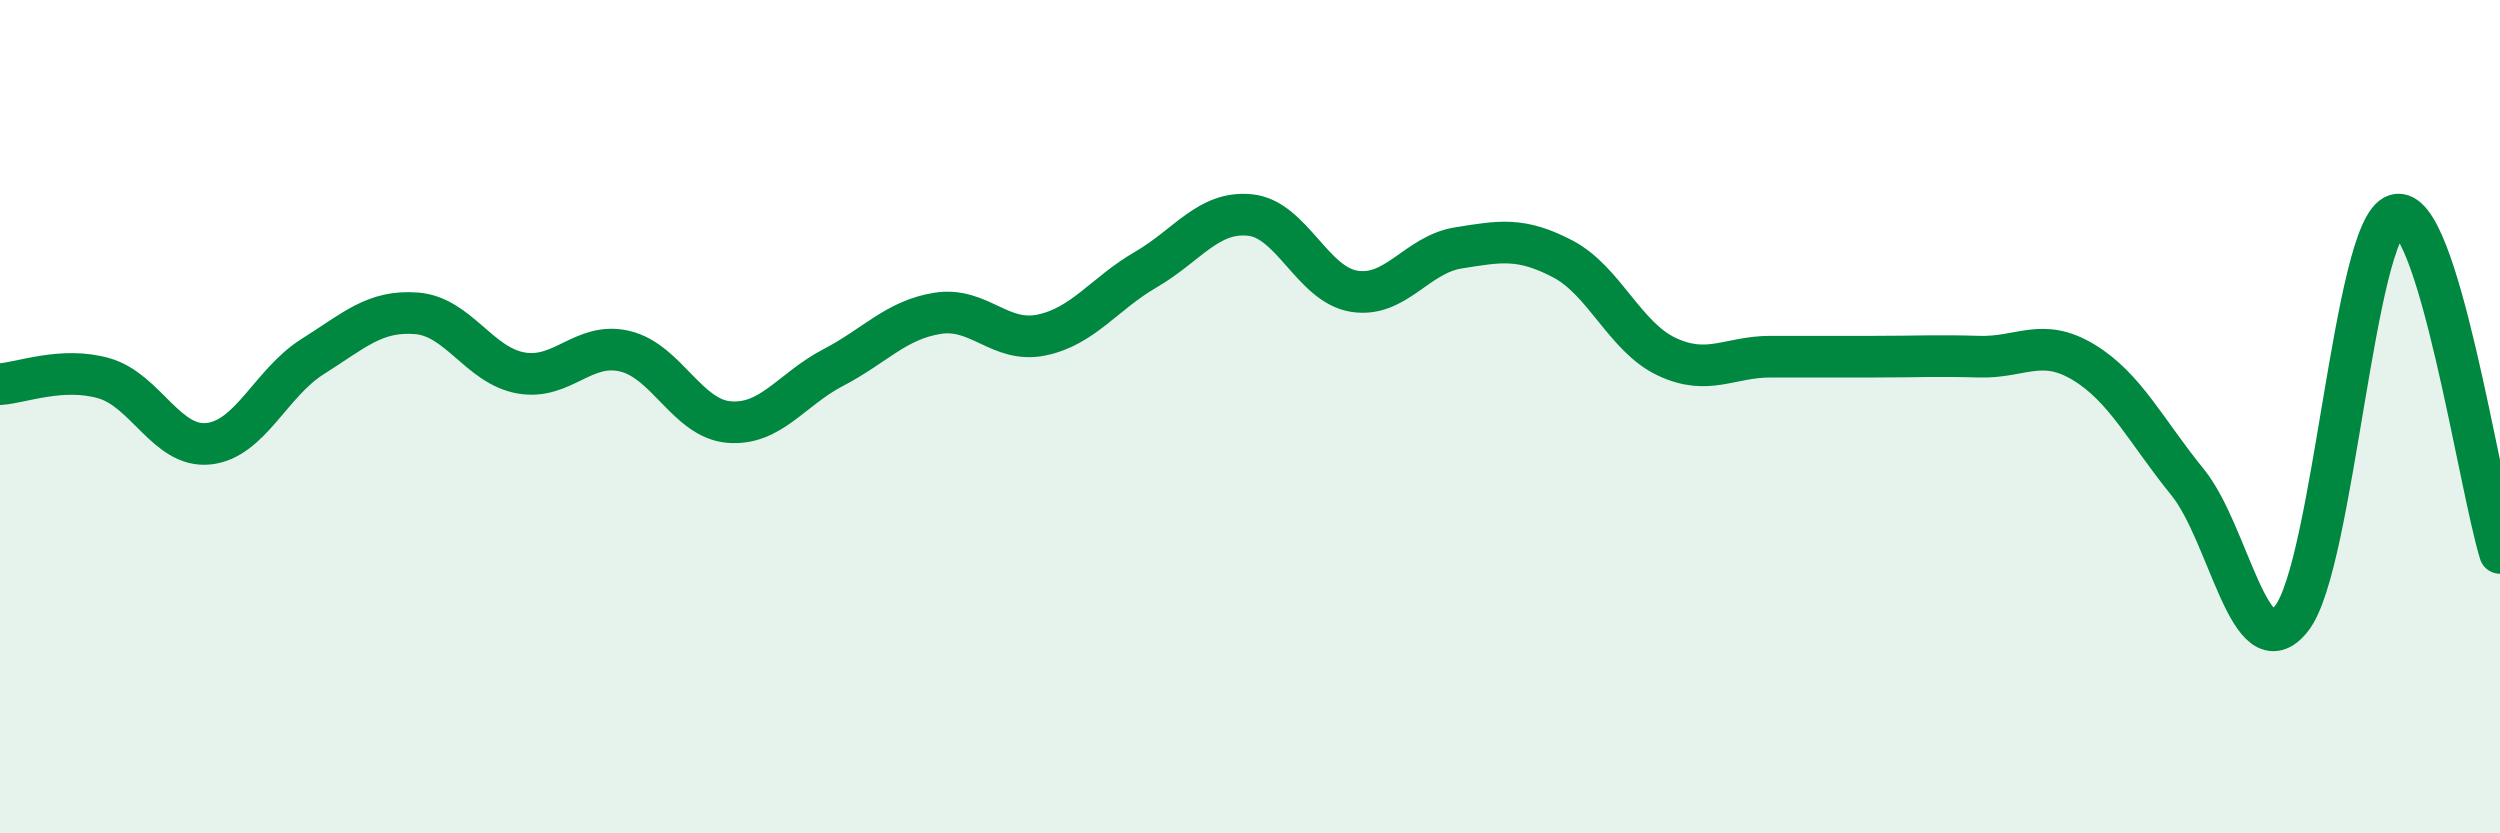 
    <svg width="60" height="20" viewBox="0 0 60 20" xmlns="http://www.w3.org/2000/svg">
      <path
        d="M 0,9.22 C 0.5,9.19 1.5,8.79 2.5,9.08 C 3.5,9.37 4,10.75 5,10.65 C 6,10.55 6.5,9.19 7.5,8.56 C 8.5,7.93 9,7.44 10,7.52 C 11,7.6 11.5,8.77 12.5,8.95 C 13.5,9.13 14,8.19 15,8.43 C 16,8.67 16.5,10.05 17.5,10.13 C 18.5,10.21 19,9.34 20,8.82 C 21,8.3 21.5,7.68 22.5,7.52 C 23.5,7.36 24,8.25 25,8.04 C 26,7.83 26.5,7.05 27.5,6.47 C 28.5,5.89 29,5.06 30,5.16 C 31,5.26 31.5,6.83 32.5,6.99 C 33.5,7.15 34,6.11 35,5.95 C 36,5.79 36.5,5.69 37.5,6.21 C 38.5,6.73 39,8.09 40,8.56 C 41,9.03 41.5,8.56 42.5,8.56 C 43.5,8.56 44,8.56 45,8.56 C 46,8.56 46.5,8.53 47.5,8.56 C 48.5,8.59 49,8.09 50,8.69 C 51,9.29 51.5,10.34 52.5,11.57 C 53.5,12.8 54,16.12 55,14.84 C 56,13.56 56.5,5.47 57.5,5.16 C 58.5,4.85 59.5,11.65 60,13.27L60 20L0 20Z"
        fill="#008740"
        opacity="0.1"
        stroke-linecap="round"
        stroke-linejoin="round"
      />
      <path
        d="M 0,9.22 C 0.5,9.19 1.5,8.79 2.5,9.08 C 3.5,9.37 4,10.75 5,10.65 C 6,10.55 6.5,9.19 7.5,8.56 C 8.5,7.93 9,7.44 10,7.52 C 11,7.6 11.5,8.77 12.5,8.95 C 13.5,9.13 14,8.19 15,8.43 C 16,8.67 16.5,10.05 17.5,10.13 C 18.5,10.21 19,9.34 20,8.82 C 21,8.3 21.5,7.68 22.5,7.52 C 23.5,7.36 24,8.25 25,8.04 C 26,7.83 26.5,7.05 27.5,6.47 C 28.5,5.89 29,5.06 30,5.16 C 31,5.26 31.5,6.83 32.5,6.99 C 33.5,7.15 34,6.11 35,5.95 C 36,5.79 36.5,5.69 37.5,6.21 C 38.5,6.73 39,8.09 40,8.56 C 41,9.03 41.5,8.56 42.5,8.56 C 43.5,8.56 44,8.56 45,8.56 C 46,8.56 46.5,8.53 47.5,8.56 C 48.5,8.59 49,8.09 50,8.69 C 51,9.29 51.5,10.34 52.5,11.57 C 53.5,12.8 54,16.12 55,14.84 C 56,13.56 56.5,5.47 57.5,5.16 C 58.5,4.85 59.5,11.65 60,13.27"
        stroke="#008740"
        stroke-width="1"
        fill="none"
        stroke-linecap="round"
        stroke-linejoin="round"
      />
    </svg>
  